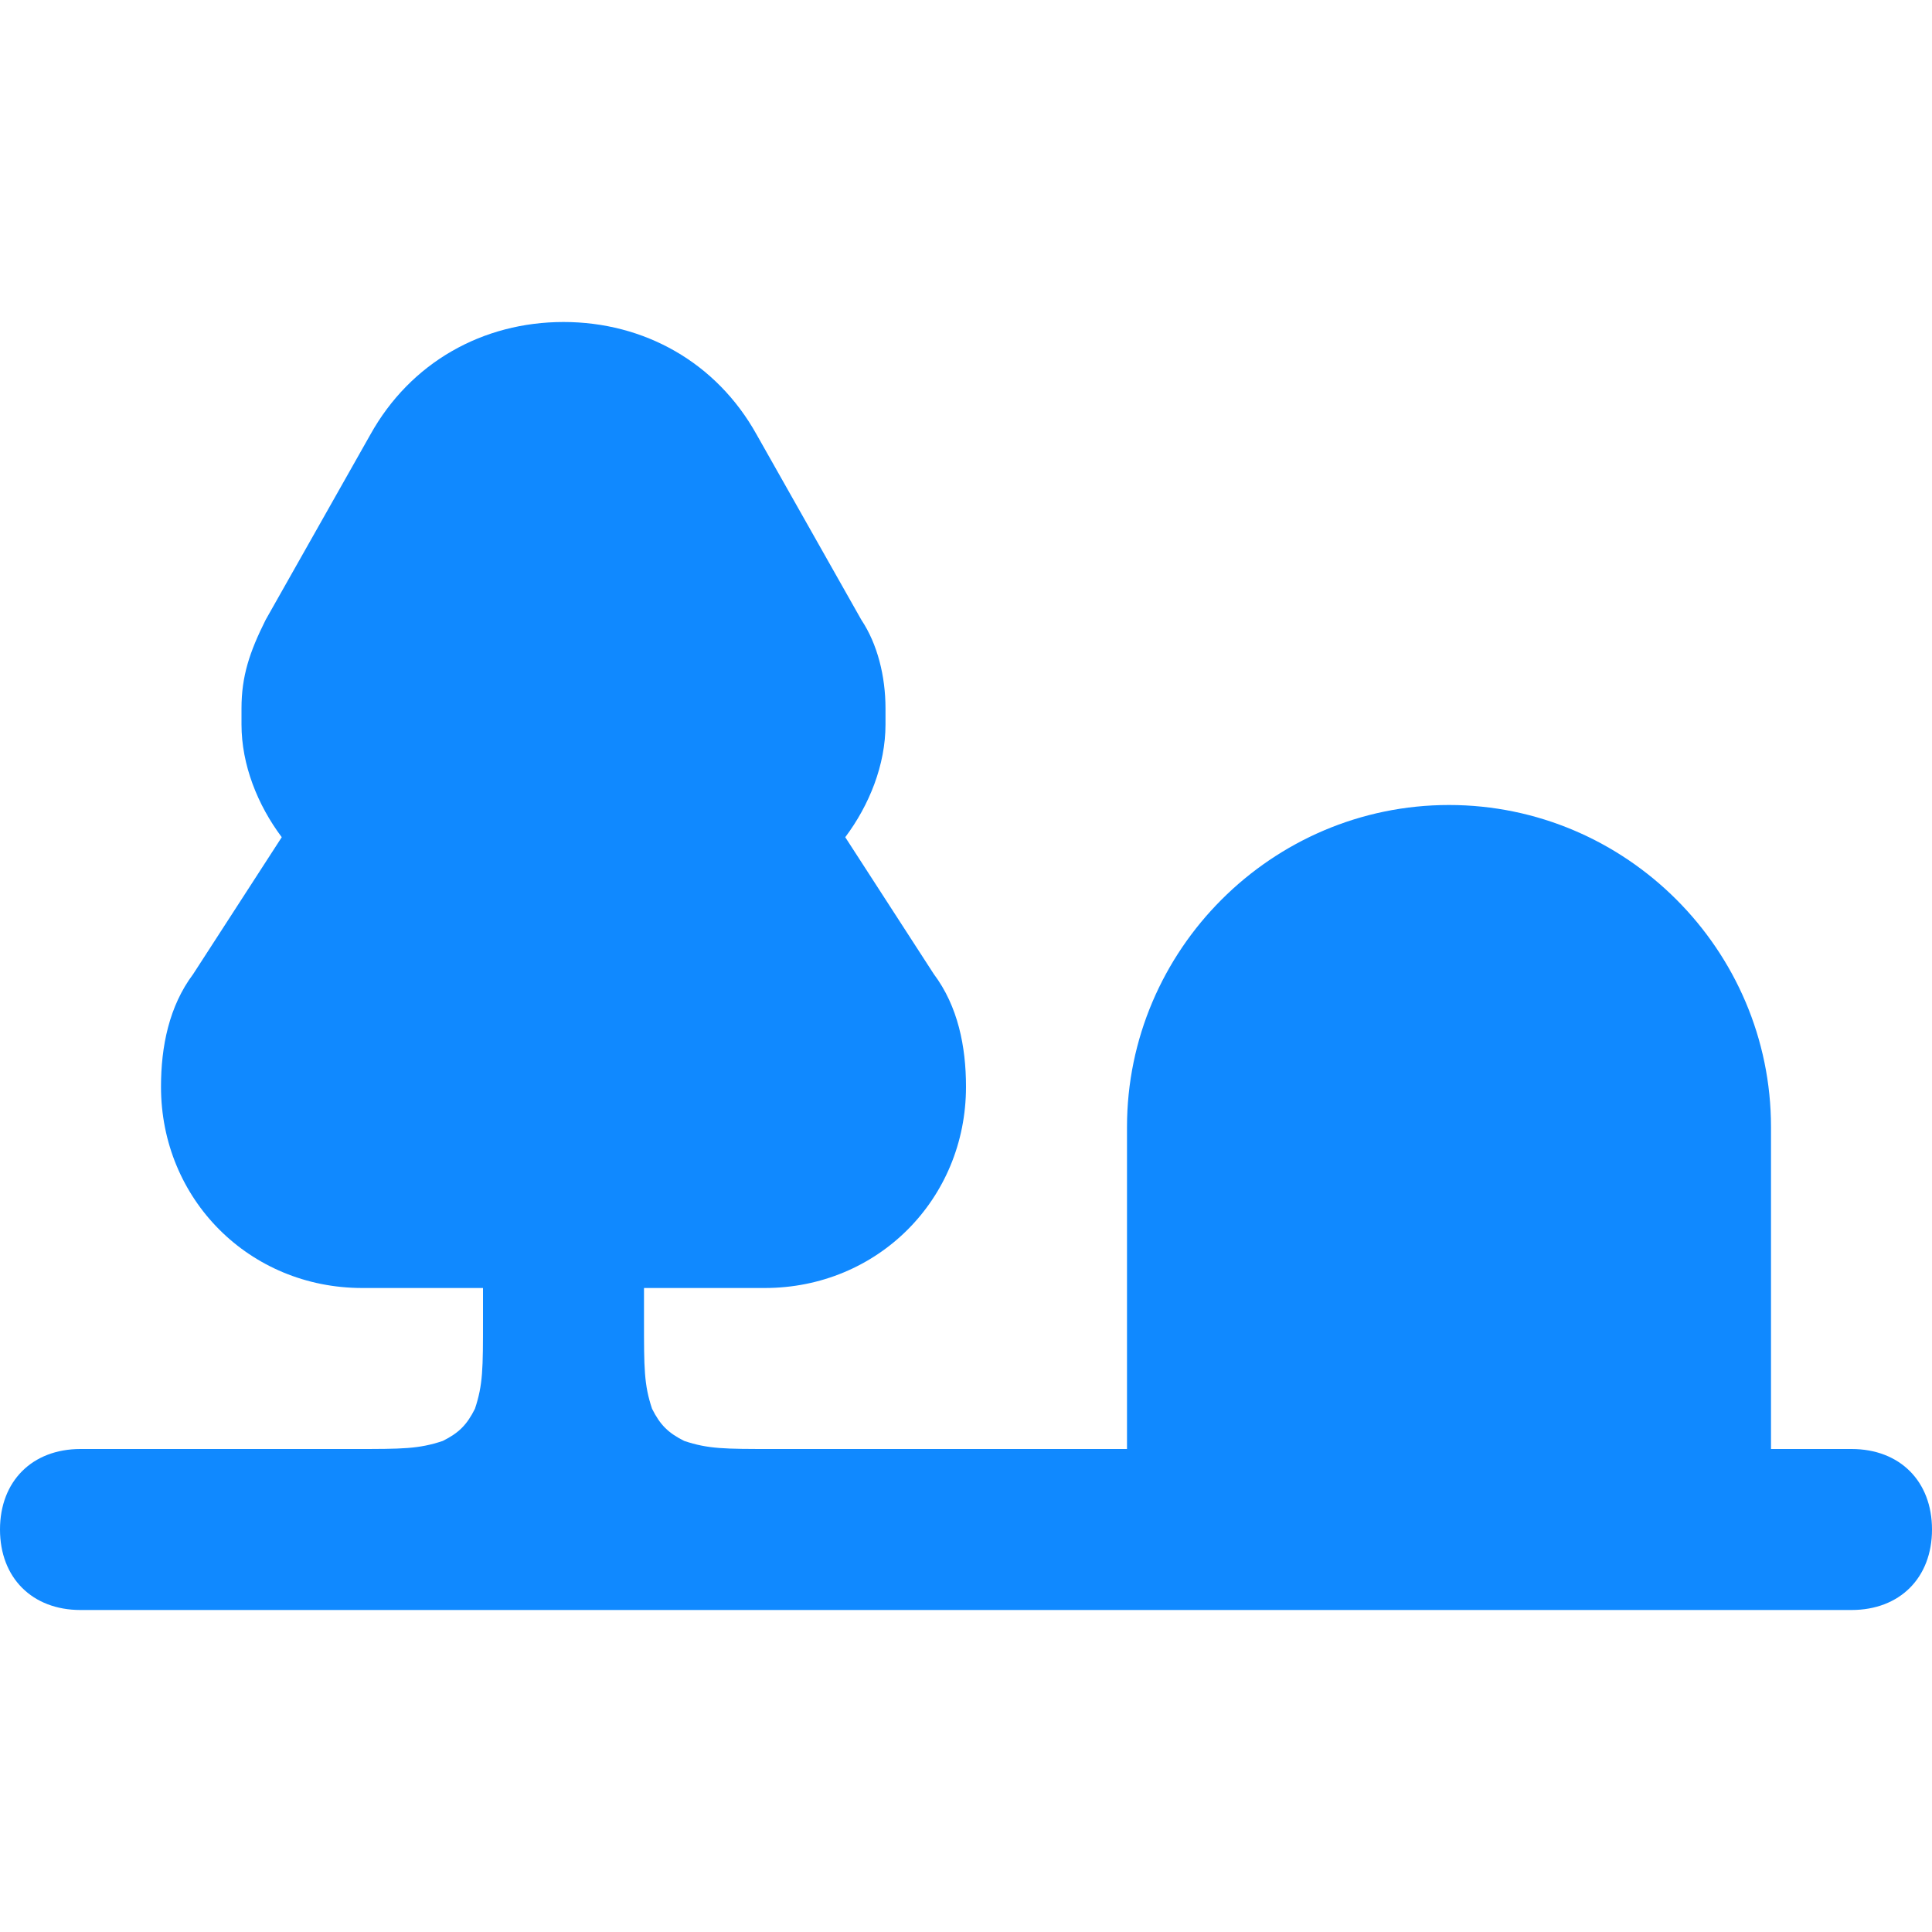 <?xml version="1.0" encoding="utf-8"?>
<!-- Generator: Adobe Illustrator 21.1.0, SVG Export Plug-In . SVG Version: 6.00 Build 0)  -->
<svg version="1.1" id="Layer_1" xmlns="http://www.w3.org/2000/svg" xmlns:xlink="http://www.w3.org/1999/xlink" x="0px" y="0px"
	 viewBox="0 0 24 24" style="enable-background:new 0 0 24 24;" xml:space="preserve">
<style type="text/css">
	.st0{fill:#1089FF;}
</style>
<path id="Cemetery" class="st0" d="M7,4C6,4,5.1,4.5,4.6,5.4L3.3,7.7C3.1,8.1,3,8.4,3,8.8V9c0,0.5,0.2,1,0.5,1.4l-1.1,1.7
	C2.1,12.5,2,13,2,13.5C2,14.9,3.1,16,4.5,16H6v0.4c0,0.6,0,0.8-0.1,1.1c-0.1,0.2-0.2,0.3-0.4,0.4C5.2,18,5,18,4.4,18H1
	c-0.6,0-1,0.4-1,1c0,0.6,0.4,1,1,1h22c0.6,0,1-0.4,1-1c0-0.6-0.4-1-1-1h-1v-4c0-2.2-1.8-4-4-4c-2.2,0-4,1.8-4,4v4H9.6
	c-0.6,0-0.8,0-1.1-0.1c-0.2-0.1-0.3-0.2-0.4-0.4C8,17.2,8,17,8,16.4V16h1.5c1.4,0,2.5-1.1,2.5-2.5c0-0.5-0.1-1-0.4-1.4l-1.1-1.7
	C10.8,10,11,9.5,11,9V8.8c0-0.4-0.1-0.8-0.3-1.1L9.4,5.4C8.9,4.5,8,4,7,4z"/>
</svg>
